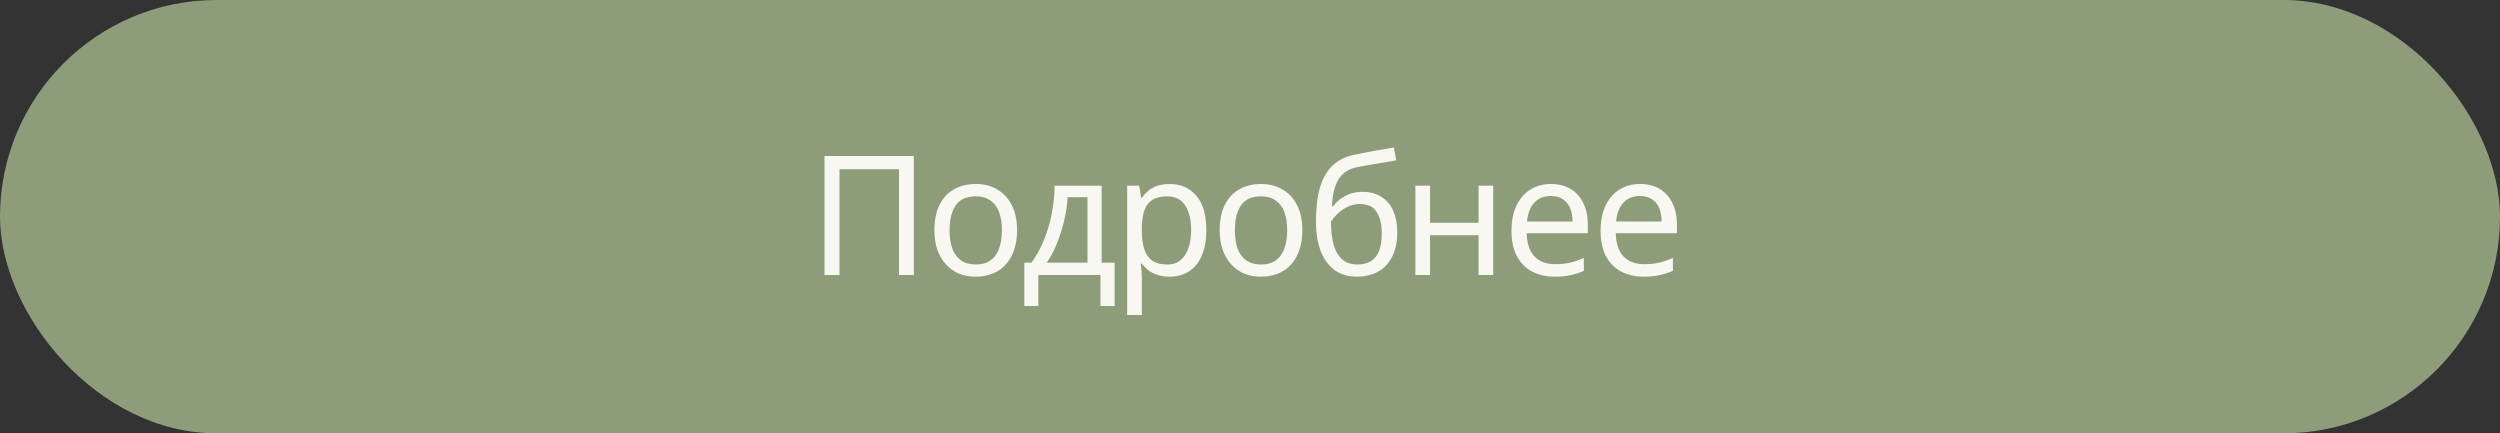 <?xml version="1.0" encoding="UTF-8"?> <svg xmlns="http://www.w3.org/2000/svg" width="300" height="52" viewBox="0 0 300 52" fill="none"><rect x="0" y="0" width="300" height="52" fill="#333333" stroke="none"/><rect width="300" height="52" rx="26" fill="#8E9D79"></rect><path d="M98.94 33V18.72H109.66V33H107.88V20.3H100.74V33H98.94ZM122.049 27.62C122.049 28.513 121.929 29.307 121.689 30C121.462 30.68 121.129 31.26 120.689 31.74C120.262 32.22 119.736 32.587 119.109 32.84C118.496 33.08 117.809 33.2 117.049 33.2C116.342 33.2 115.689 33.08 115.089 32.84C114.489 32.587 113.969 32.22 113.529 31.74C113.089 31.26 112.742 30.68 112.489 30C112.249 29.307 112.129 28.513 112.129 27.62C112.129 26.433 112.329 25.433 112.729 24.62C113.129 23.793 113.702 23.167 114.449 22.74C115.196 22.3 116.082 22.08 117.109 22.08C118.082 22.08 118.936 22.3 119.669 22.74C120.416 23.167 120.996 23.793 121.409 24.62C121.836 25.433 122.049 26.433 122.049 27.62ZM113.949 27.62C113.949 28.46 114.056 29.193 114.269 29.82C114.496 30.433 114.842 30.907 115.309 31.24C115.776 31.573 116.369 31.74 117.089 31.74C117.809 31.74 118.402 31.573 118.869 31.24C119.336 30.907 119.676 30.433 119.889 29.82C120.116 29.193 120.229 28.46 120.229 27.62C120.229 26.767 120.116 26.04 119.889 25.44C119.662 24.84 119.316 24.38 118.849 24.06C118.396 23.727 117.802 23.56 117.069 23.56C115.976 23.56 115.182 23.92 114.689 24.64C114.196 25.36 113.949 26.353 113.949 27.62ZM132.198 22.28V31.52H133.758V36.72H132.058V33H124.598V36.72H122.918V31.52H123.778C124.392 30.667 124.898 29.74 125.298 28.74C125.712 27.727 126.018 26.673 126.218 25.58C126.432 24.473 126.545 23.373 126.558 22.28H132.198ZM128.118 23.66C128.065 24.567 127.925 25.507 127.698 26.48C127.472 27.44 127.178 28.36 126.818 29.24C126.472 30.12 126.065 30.88 125.598 31.52H130.498V23.66H128.118ZM140.359 22.08C141.679 22.08 142.739 22.54 143.539 23.46C144.353 24.38 144.759 25.767 144.759 27.62C144.759 28.833 144.573 29.86 144.199 30.7C143.839 31.527 143.326 32.153 142.659 32.58C142.006 32.993 141.233 33.2 140.339 33.2C139.793 33.2 139.306 33.127 138.879 32.98C138.453 32.833 138.086 32.647 137.779 32.42C137.486 32.18 137.233 31.92 137.019 31.64H136.899C136.926 31.867 136.953 32.153 136.979 32.5C137.006 32.847 137.019 33.147 137.019 33.4V37.8H135.259V22.28H136.699L136.939 23.74H137.019C137.233 23.433 137.486 23.153 137.779 22.9C138.086 22.647 138.446 22.447 138.859 22.3C139.286 22.153 139.786 22.08 140.359 22.08ZM140.039 23.56C139.319 23.56 138.739 23.7 138.299 23.98C137.859 24.247 137.539 24.653 137.339 25.2C137.139 25.747 137.033 26.44 137.019 27.28V27.62C137.019 28.5 137.113 29.247 137.299 29.86C137.486 30.473 137.799 30.94 138.239 31.26C138.693 31.58 139.306 31.74 140.079 31.74C140.733 31.74 141.266 31.56 141.679 31.2C142.106 30.84 142.419 30.353 142.619 29.74C142.833 29.113 142.939 28.4 142.939 27.6C142.939 26.373 142.699 25.393 142.219 24.66C141.753 23.927 141.026 23.56 140.039 23.56ZM156.284 27.62C156.284 28.513 156.164 29.307 155.924 30C155.697 30.68 155.364 31.26 154.924 31.74C154.497 32.22 153.971 32.587 153.344 32.84C152.731 33.08 152.044 33.2 151.284 33.2C150.577 33.2 149.924 33.08 149.324 32.84C148.724 32.587 148.204 32.22 147.764 31.74C147.324 31.26 146.977 30.68 146.724 30C146.484 29.307 146.364 28.513 146.364 27.62C146.364 26.433 146.564 25.433 146.964 24.62C147.364 23.793 147.937 23.167 148.684 22.74C149.431 22.3 150.317 22.08 151.344 22.08C152.317 22.08 153.171 22.3 153.904 22.74C154.651 23.167 155.231 23.793 155.644 24.62C156.071 25.433 156.284 26.433 156.284 27.62ZM148.184 27.62C148.184 28.46 148.291 29.193 148.504 29.82C148.731 30.433 149.077 30.907 149.544 31.24C150.011 31.573 150.604 31.74 151.324 31.74C152.044 31.74 152.637 31.573 153.104 31.24C153.571 30.907 153.911 30.433 154.124 29.82C154.351 29.193 154.464 28.46 154.464 27.62C154.464 26.767 154.351 26.04 154.124 25.44C153.897 24.84 153.551 24.38 153.084 24.06C152.631 23.727 152.037 23.56 151.304 23.56C150.211 23.56 149.417 23.92 148.924 24.64C148.431 25.36 148.184 26.353 148.184 27.62ZM157.913 26.56C157.913 25 158.067 23.673 158.373 22.58C158.693 21.473 159.18 20.593 159.833 19.94C160.5 19.273 161.353 18.827 162.393 18.6C163.26 18.413 164.107 18.247 164.933 18.1C165.76 17.953 166.533 17.82 167.253 17.7L167.553 19.24C167.207 19.293 166.82 19.36 166.393 19.44C165.967 19.507 165.533 19.58 165.093 19.66C164.653 19.727 164.227 19.8 163.813 19.88C163.413 19.947 163.06 20.013 162.753 20.08C162.313 20.173 161.92 20.333 161.573 20.56C161.227 20.773 160.927 21.067 160.673 21.44C160.433 21.813 160.24 22.273 160.093 22.82C159.947 23.367 159.86 24.013 159.833 24.76H159.953C160.14 24.507 160.393 24.247 160.713 23.98C161.047 23.713 161.44 23.487 161.893 23.3C162.36 23.113 162.887 23.02 163.473 23.02C164.407 23.02 165.18 23.227 165.793 23.64C166.42 24.04 166.887 24.6 167.193 25.32C167.513 26.04 167.673 26.88 167.673 27.84C167.673 29.027 167.467 30.02 167.053 30.82C166.64 31.62 166.067 32.22 165.333 32.62C164.6 33.007 163.747 33.2 162.773 33.2C162.04 33.2 161.373 33.06 160.773 32.78C160.173 32.487 159.66 32.06 159.233 31.5C158.807 30.94 158.48 30.247 158.253 29.42C158.027 28.593 157.913 27.64 157.913 26.56ZM162.913 31.74C163.5 31.74 164.007 31.62 164.433 31.38C164.873 31.14 165.213 30.747 165.453 30.2C165.693 29.653 165.813 28.927 165.813 28.02C165.813 26.927 165.607 26.067 165.193 25.44C164.793 24.8 164.127 24.48 163.193 24.48C162.607 24.48 162.073 24.613 161.593 24.88C161.113 25.133 160.713 25.427 160.393 25.76C160.073 26.093 159.847 26.373 159.713 26.6C159.713 27.253 159.76 27.887 159.853 28.5C159.947 29.113 160.107 29.667 160.333 30.16C160.573 30.64 160.9 31.027 161.313 31.32C161.74 31.6 162.273 31.74 162.913 31.74ZM171.606 22.28V26.74H177.426V22.28H179.186V33H177.426V28.22H171.606V33H169.846V22.28H171.606ZM186.12 22.08C187.04 22.08 187.827 22.28 188.48 22.68C189.147 23.08 189.654 23.647 190 24.38C190.36 25.1 190.54 25.947 190.54 26.92V27.98H183.2C183.227 29.193 183.534 30.12 184.12 30.76C184.72 31.387 185.554 31.7 186.62 31.7C187.3 31.7 187.9 31.64 188.42 31.52C188.954 31.387 189.5 31.2 190.06 30.96V32.5C189.514 32.74 188.974 32.913 188.44 33.02C187.907 33.14 187.274 33.2 186.54 33.2C185.527 33.2 184.627 32.993 183.84 32.58C183.067 32.167 182.46 31.553 182.02 30.74C181.594 29.913 181.38 28.907 181.38 27.72C181.38 26.547 181.574 25.54 181.96 24.7C182.36 23.86 182.914 23.213 183.62 22.76C184.34 22.307 185.174 22.08 186.12 22.08ZM186.1 23.52C185.26 23.52 184.594 23.793 184.1 24.34C183.62 24.873 183.334 25.62 183.24 26.58H188.7C188.7 25.967 188.607 25.433 188.42 24.98C188.234 24.527 187.947 24.173 187.56 23.92C187.187 23.653 186.7 23.52 186.1 23.52ZM196.81 22.08C197.73 22.08 198.516 22.28 199.17 22.68C199.836 23.08 200.343 23.647 200.69 24.38C201.05 25.1 201.23 25.947 201.23 26.92V27.98H193.89C193.916 29.193 194.223 30.12 194.81 30.76C195.41 31.387 196.243 31.7 197.31 31.7C197.99 31.7 198.59 31.64 199.11 31.52C199.643 31.387 200.19 31.2 200.75 30.96V32.5C200.203 32.74 199.663 32.913 199.13 33.02C198.596 33.14 197.963 33.2 197.23 33.2C196.216 33.2 195.316 32.993 194.53 32.58C193.756 32.167 193.15 31.553 192.71 30.74C192.283 29.913 192.07 28.907 192.07 27.72C192.07 26.547 192.263 25.54 192.65 24.7C193.05 23.86 193.603 23.213 194.31 22.76C195.03 22.307 195.863 22.08 196.81 22.08ZM196.79 23.52C195.95 23.52 195.283 23.793 194.79 24.34C194.31 24.873 194.023 25.62 193.93 26.58H199.39C199.39 25.967 199.296 25.433 199.11 24.98C198.923 24.527 198.636 24.173 198.25 23.92C197.876 23.653 197.39 23.52 196.79 23.52Z" fill="#F8F7F2"></path></svg> 